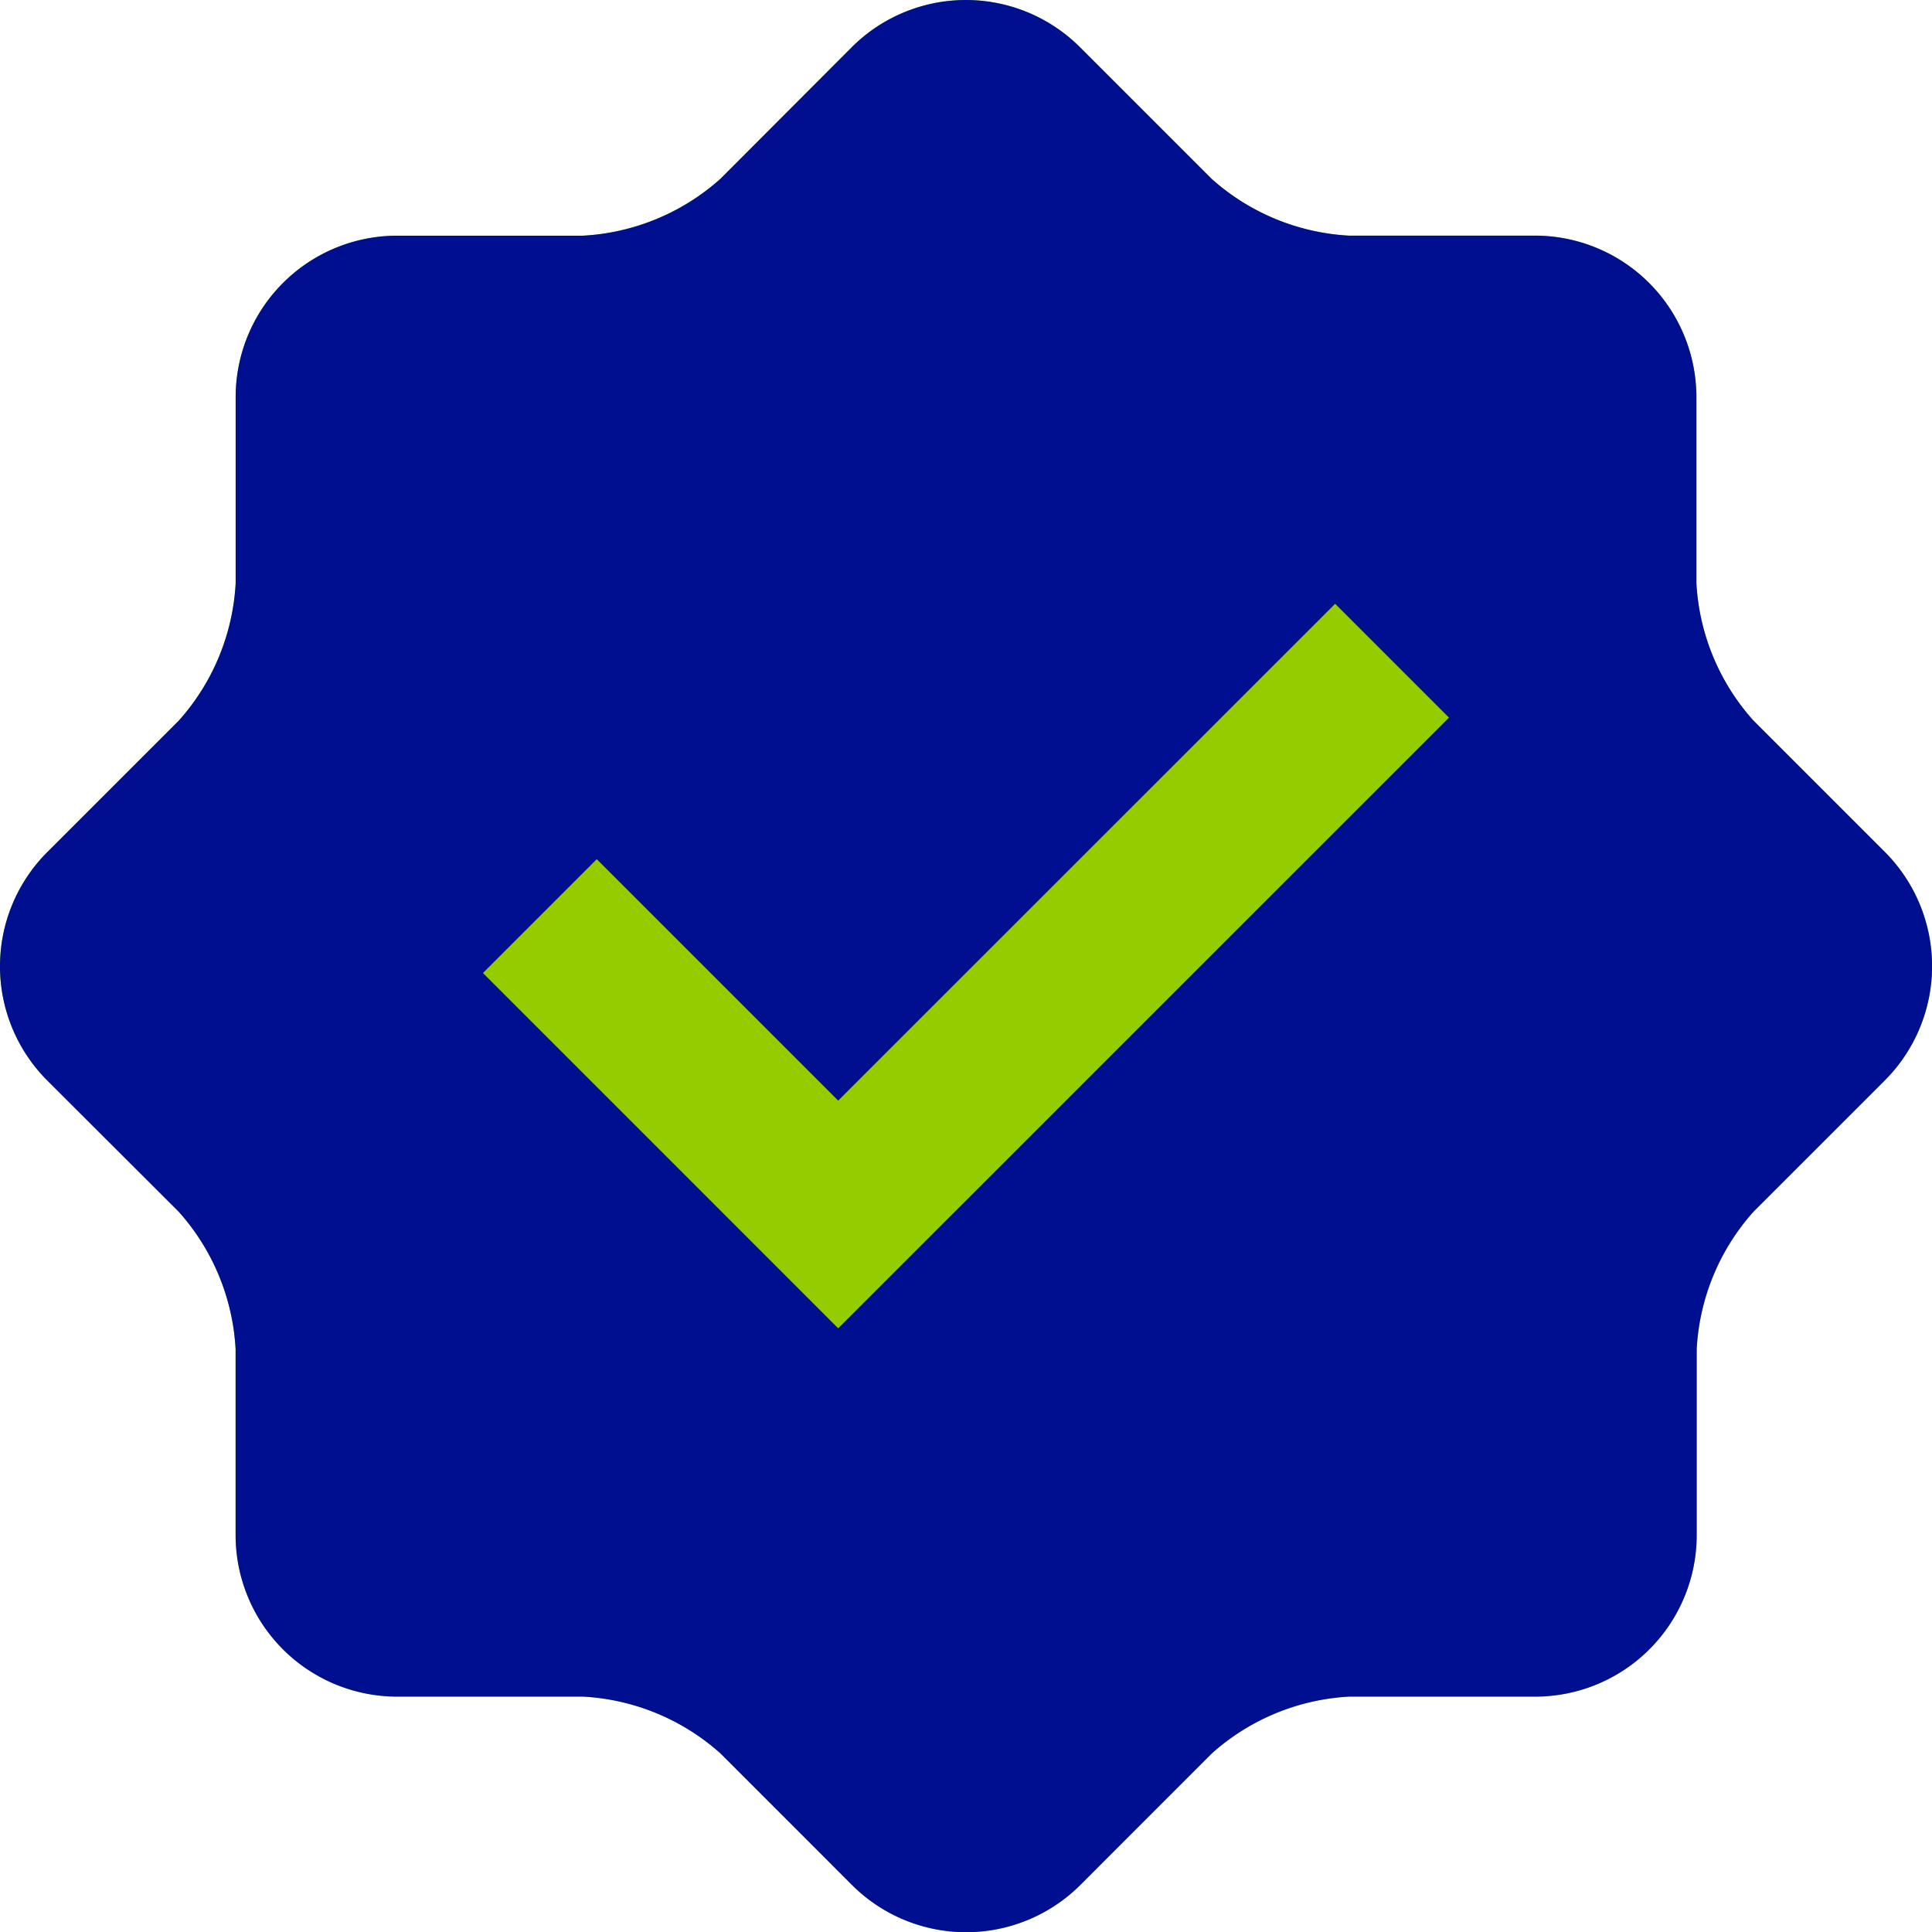 <svg xmlns="http://www.w3.org/2000/svg" width="70.241" height="70.242" viewBox="0 0 70.241 70.242">
  <g id="Group_289" data-name="Group 289" transform="translate(-924.879 -2920.676)">
    <circle id="Ellipse_25" data-name="Ellipse 25" cx="22" cy="22" r="22" transform="translate(938 2935)" fill="#94cc00"/>
    <g id="checked" transform="translate(924.876 2920.677)">
      <g id="Group_287" data-name="Group 287" transform="translate(0.003 0)">
        <path id="Path_436" data-name="Path 436" d="M68.538,30.981l-4.791-4.79a8.14,8.14,0,0,1-2.069-5V14.422a5.871,5.871,0,0,0-5.854-5.856H49.048a8.153,8.153,0,0,1-5-2.07l-4.79-4.79a5.872,5.872,0,0,0-8.278,0L26.195,6.5a8.157,8.157,0,0,1-5,2.068H14.425a5.871,5.871,0,0,0-5.854,5.855V21.2a8.153,8.153,0,0,1-2.069,5l-4.791,4.79a5.873,5.873,0,0,0,0,8.282L6.5,44.053a8.15,8.15,0,0,1,2.069,5v6.774a5.873,5.873,0,0,0,5.854,5.855H21.2a8.15,8.15,0,0,1,5,2.068l4.79,4.792a5.875,5.875,0,0,0,8.278,0l4.79-4.792a8.149,8.149,0,0,1,5-2.068h6.777a5.871,5.871,0,0,0,5.854-5.855V49.048a8.141,8.141,0,0,1,2.069-5l4.791-4.79A5.88,5.88,0,0,0,68.538,30.981ZM30.477,48.292,17.562,35.375,21.7,31.237l8.777,8.777L48.545,21.951l4.138,4.138Z" transform="translate(-0.003 0)" fill="#94cc00"/>
      </g>
    </g>
    <path id="Path_437" data-name="Path 437" d="M68.538,30.981l-4.791-4.79a8.14,8.14,0,0,1-2.069-5V14.422a5.871,5.871,0,0,0-5.854-5.856H49.048a8.153,8.153,0,0,1-5-2.07l-4.79-4.79a5.872,5.872,0,0,0-8.278,0L26.195,6.5a8.157,8.157,0,0,1-5,2.068H14.425a5.871,5.871,0,0,0-5.854,5.855V21.2a8.153,8.153,0,0,1-2.069,5l-4.791,4.79a5.873,5.873,0,0,0,0,8.282L6.5,44.053a8.15,8.15,0,0,1,2.069,5v6.774a5.873,5.873,0,0,0,5.854,5.855H21.2a8.15,8.15,0,0,1,5,2.068l4.79,4.792a5.875,5.875,0,0,0,8.278,0l4.79-4.792a8.149,8.149,0,0,1,5-2.068h6.777a5.871,5.871,0,0,0,5.854-5.855V49.048a8.141,8.141,0,0,1,2.069-5l4.791-4.79A5.88,5.88,0,0,0,68.538,30.981ZM30.477,48.292,17.562,35.375,21.7,31.237l8.777,8.777L48.545,21.951l4.138,4.138Z" transform="translate(924.876 2920.677)" fill="#000f8f"/>
  </g>
</svg>
